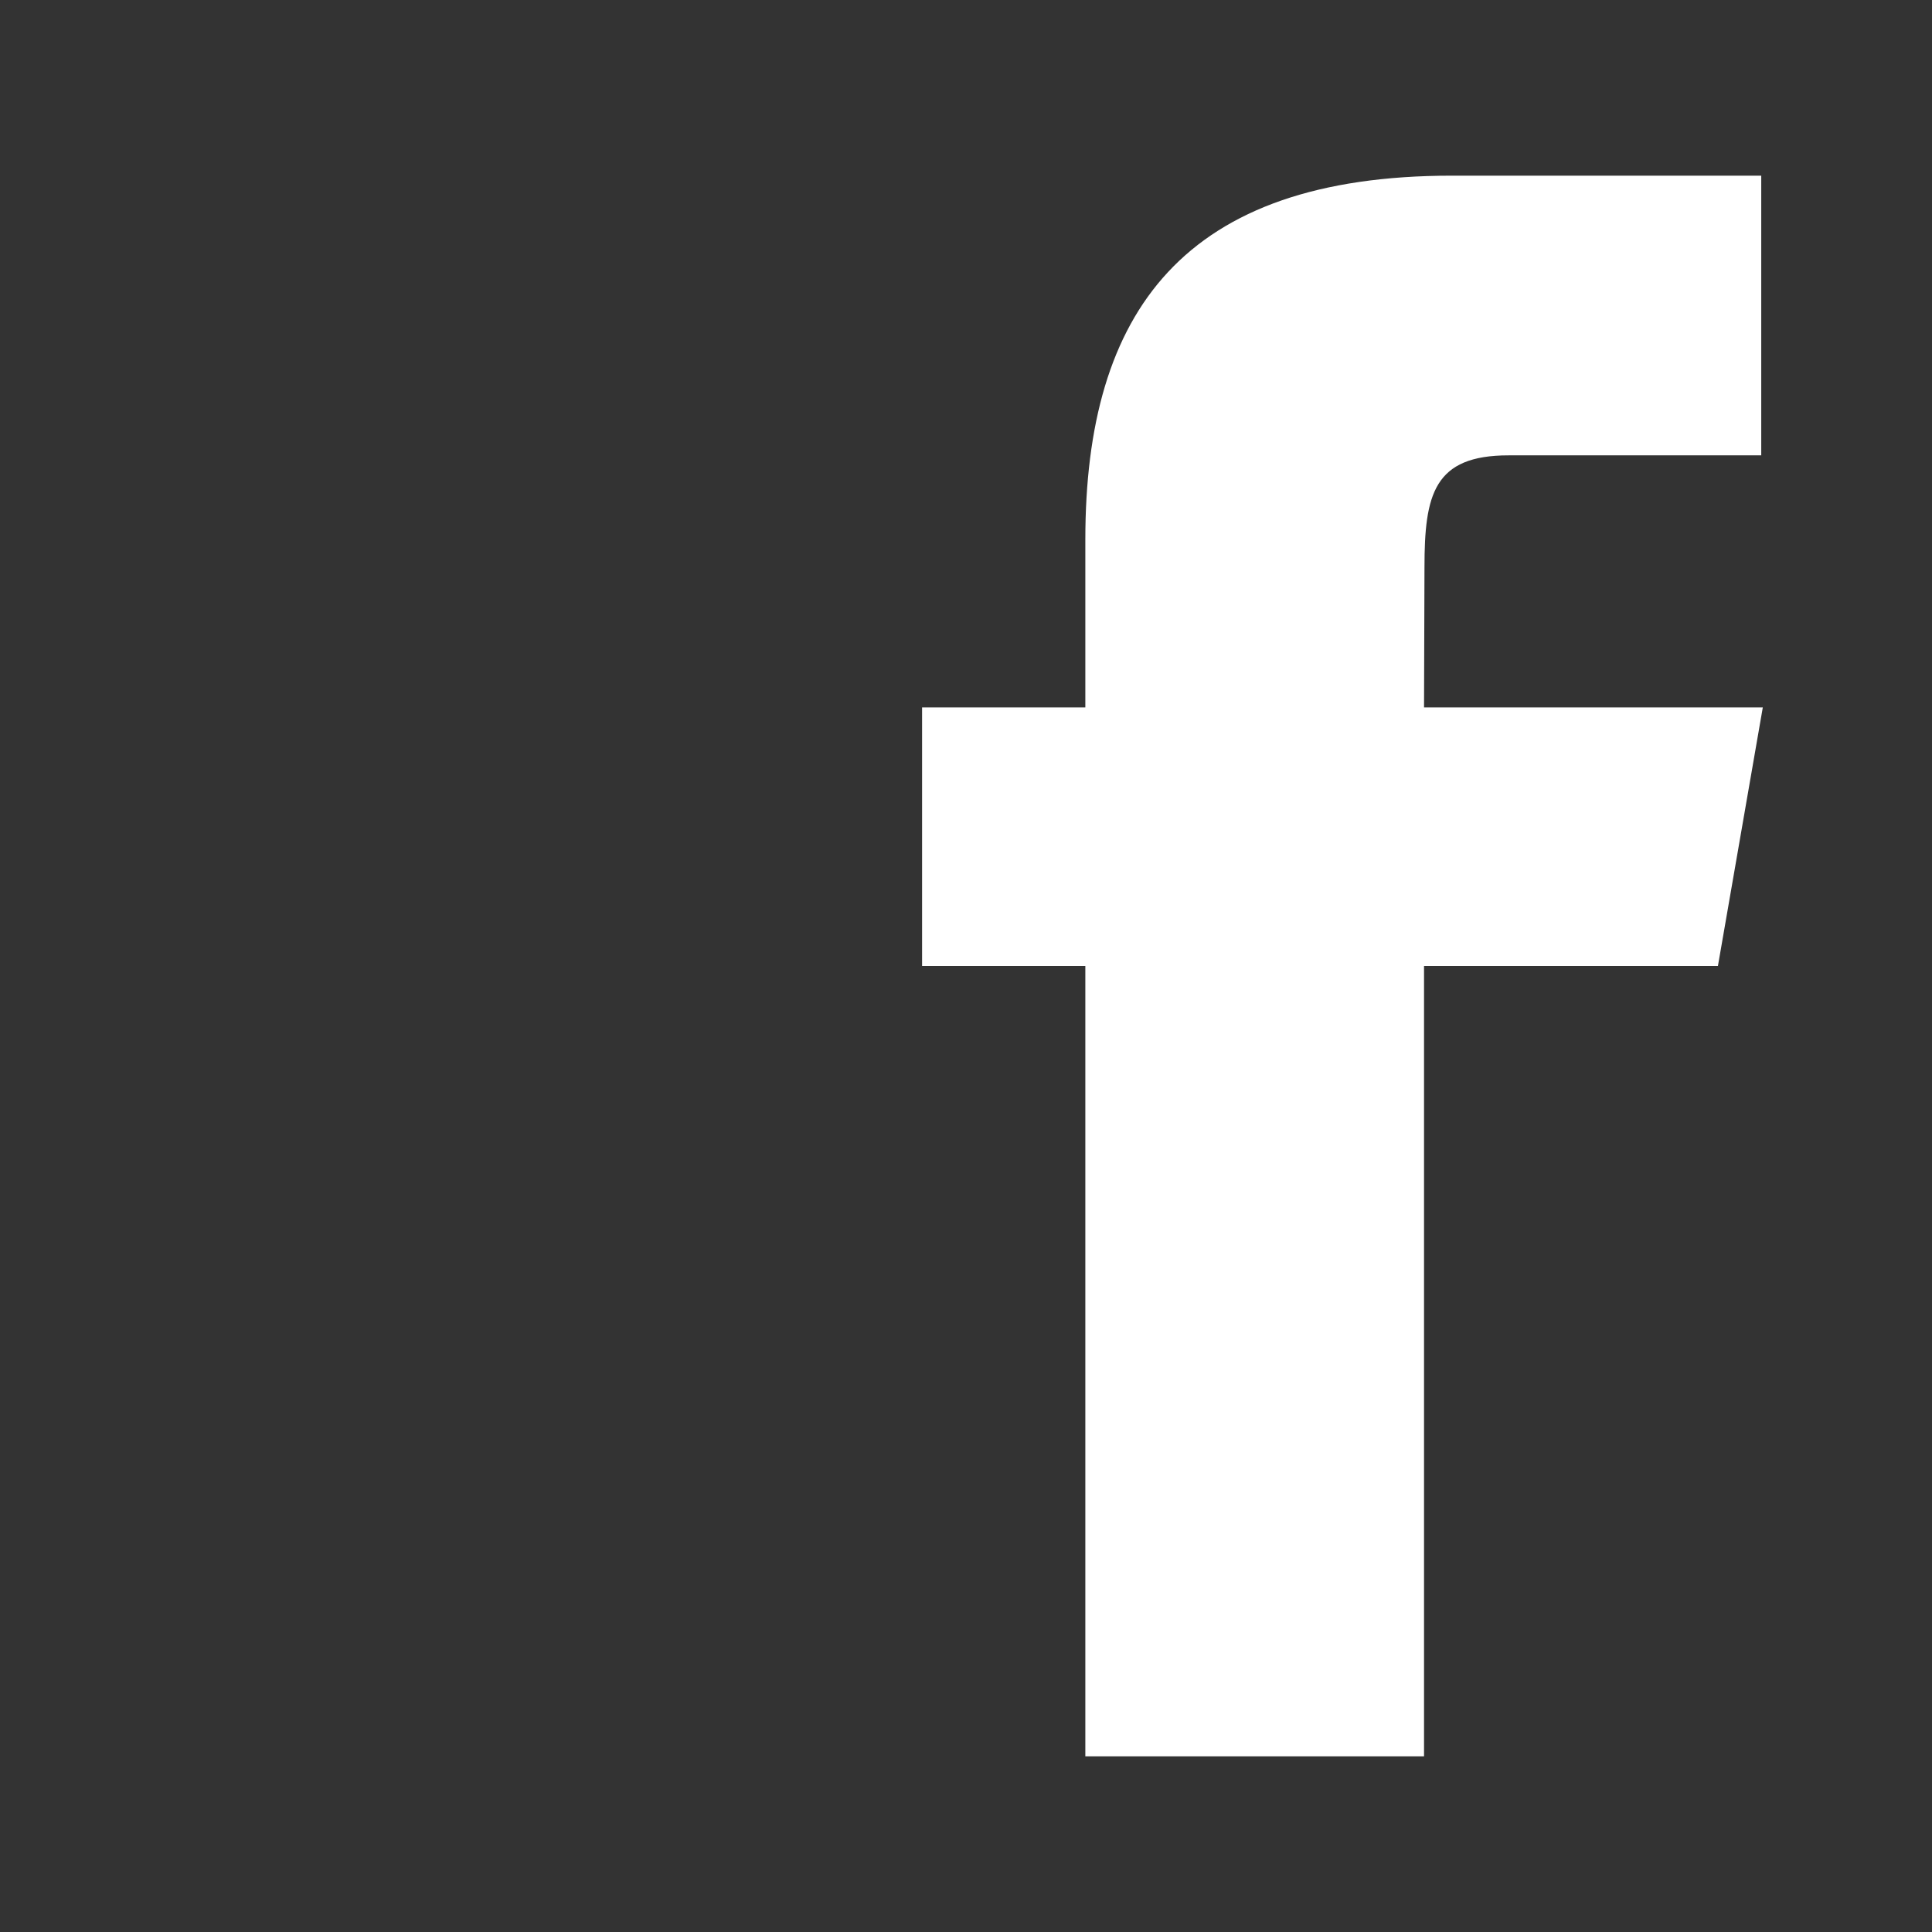 <?xml version="1.0" encoding="UTF-8" standalone="no"?><!DOCTYPE svg PUBLIC "-//W3C//DTD SVG 1.1//EN" "http://www.w3.org/Graphics/SVG/1.1/DTD/svg11.dtd"><svg width="100%" height="100%" viewBox="0 0 26 26" version="1.1" xmlns="http://www.w3.org/2000/svg" xmlns:xlink="http://www.w3.org/1999/xlink" xml:space="preserve" xmlns:serif="http://www.serif.com/" style="fill-rule:evenodd;clip-rule:evenodd;stroke-linejoin:round;stroke-miterlimit:1.414;"><rect x="0" y="0" width="26" height="26" fill="#333333" stroke="none"/><rect id="facebook" x="0" y="0" width="26" height="26" style="fill:none;"/><clipPath id="_clip1"><rect x="0" y="0" width="26" height="26"/></clipPath><g clip-path="url(#_clip1)"><g id="Background"><rect id="Background1" serif:id="Background" x="0" y="0" width="26" height="26" style="fill:none;"/></g><path d="M23.119,13l-3.955,0l0,10.636l-4.558,0l0,-10.636l-2.197,0l0,-3.48l2.197,0l0,-2.26c0,-3.07 1.324,-4.896 4.935,-4.896l4.161,0l0,3.764l-3.398,0c-1.009,-0.001 -1.134,0.526 -1.134,1.508l-0.006,1.884l4.559,0l-0.604,3.48Z" style="fill:#fff;"/></g></svg>